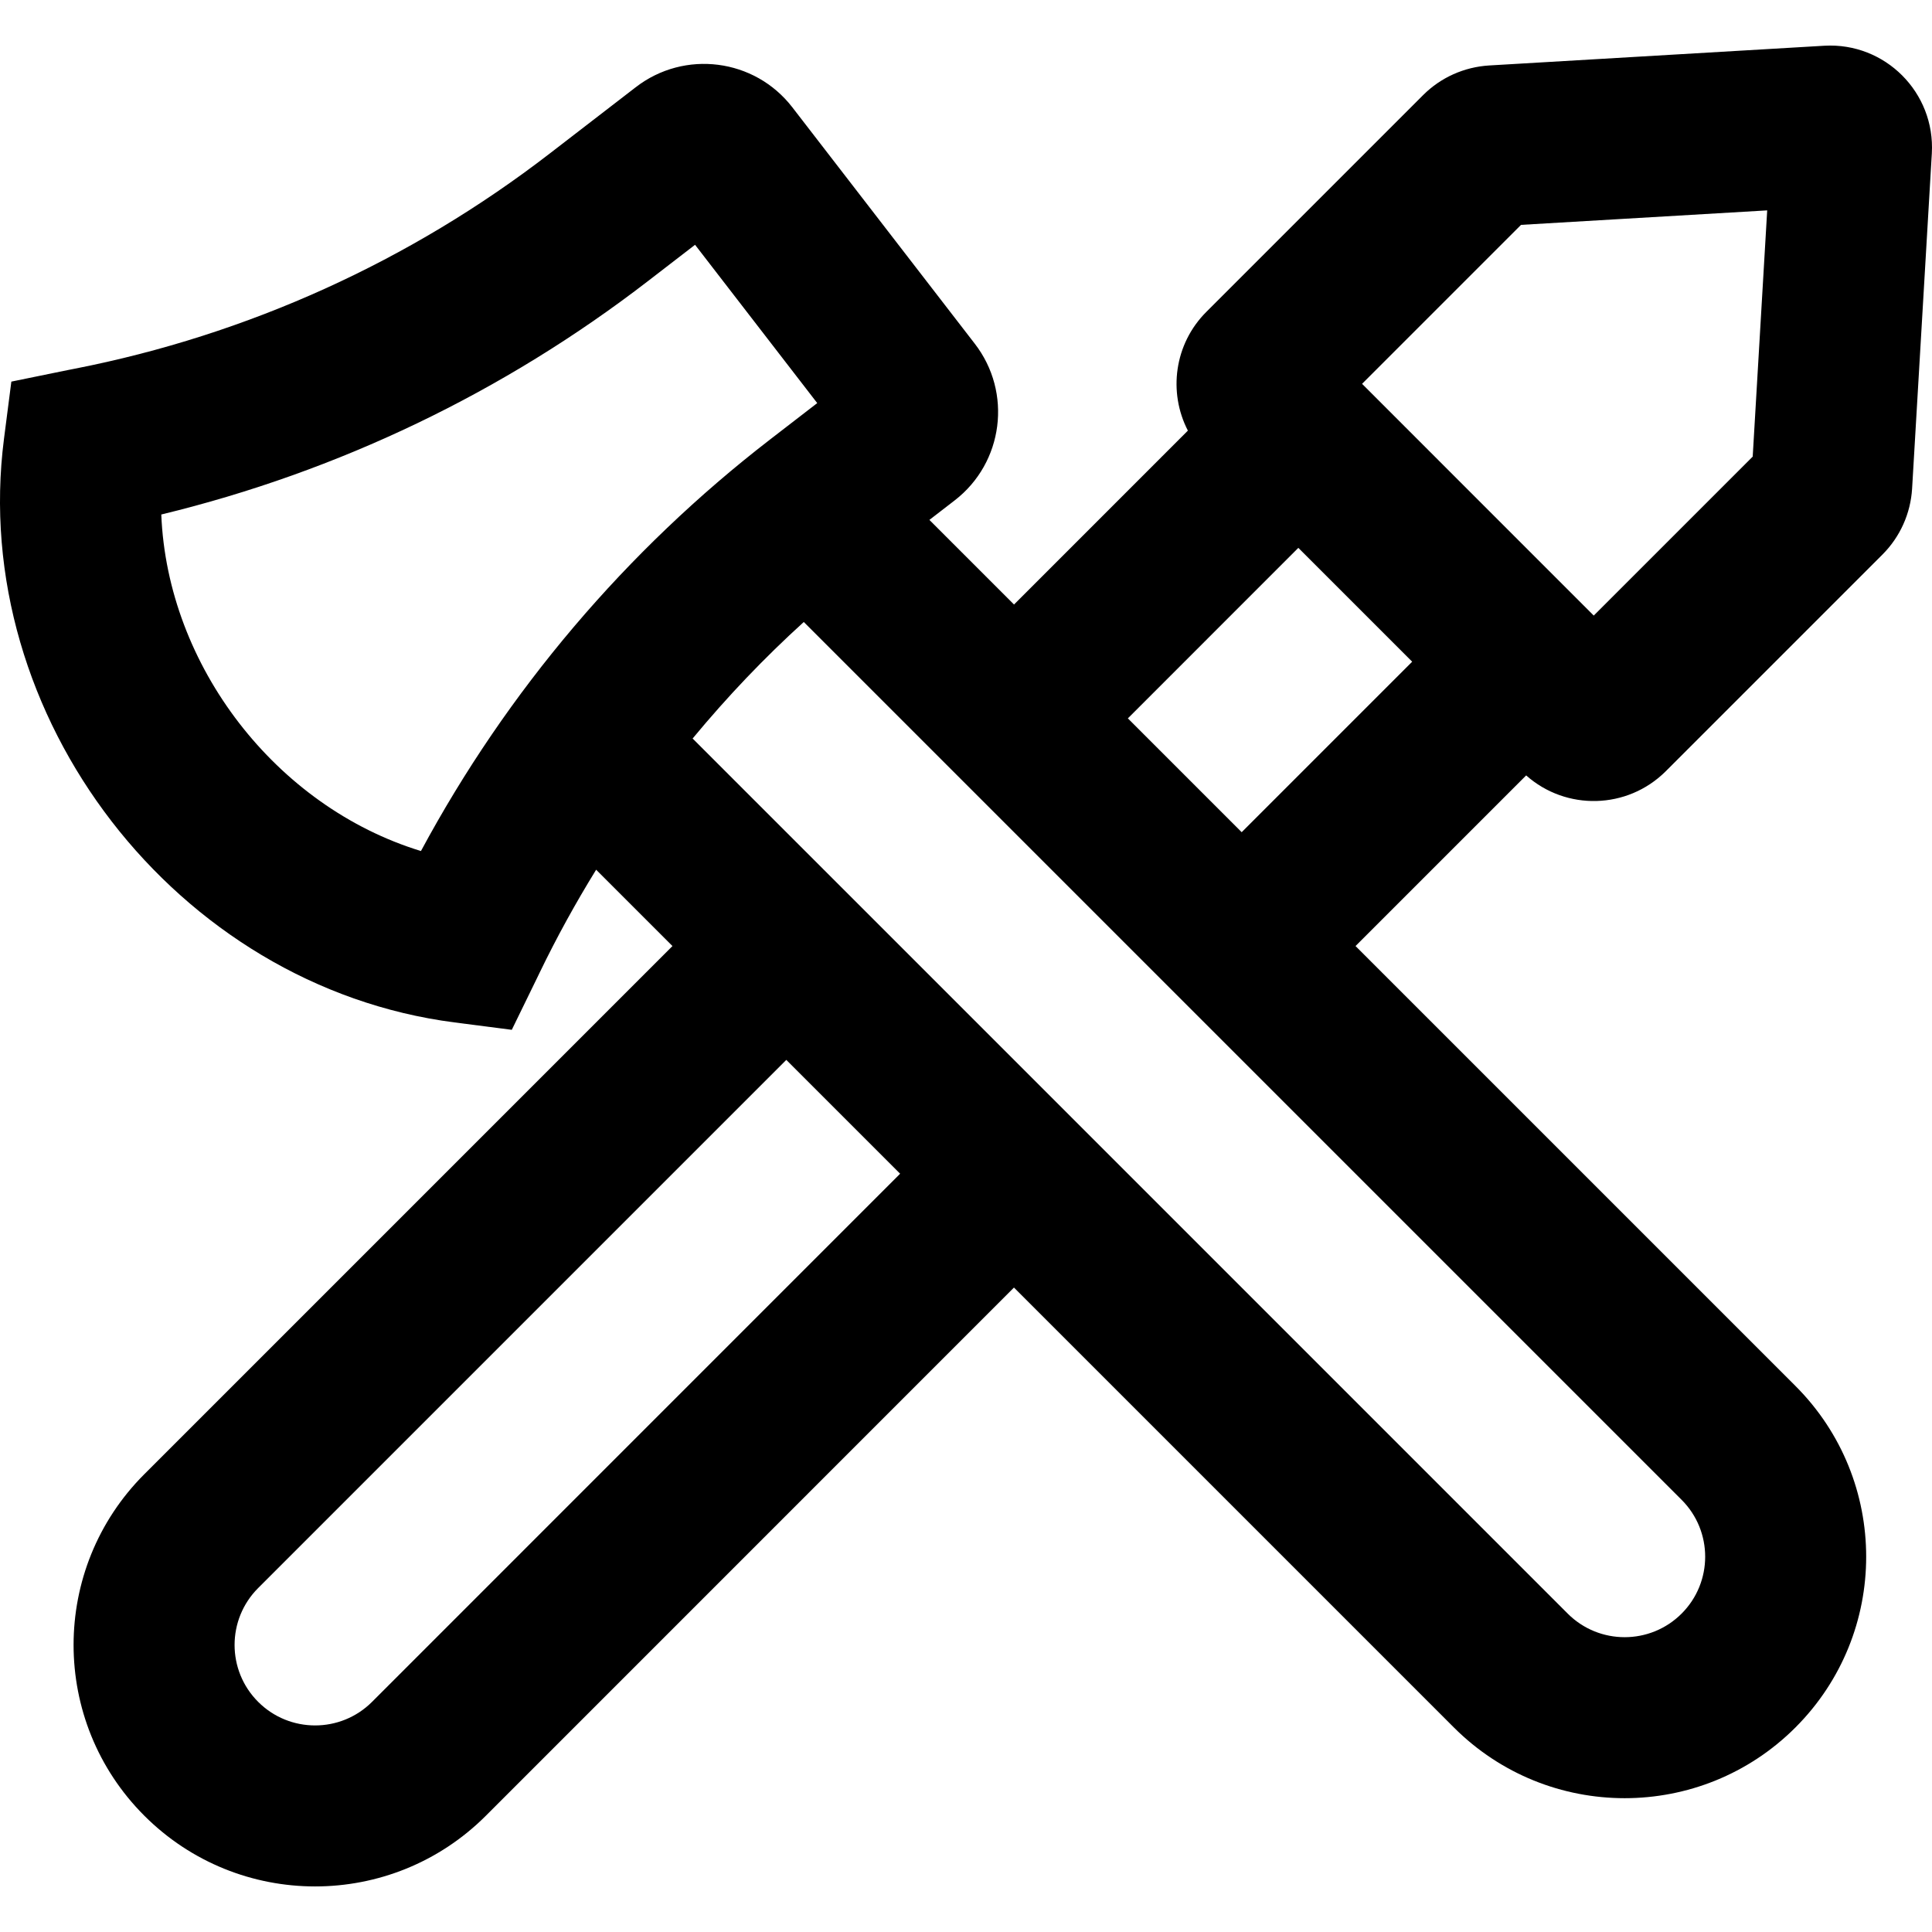 <?xml version="1.0" encoding="iso-8859-1"?>
<!-- Generator: Adobe Illustrator 19.0.0, SVG Export Plug-In . SVG Version: 6.00 Build 0)  -->
<svg version="1.1" id="Layer_1" xmlns="http://www.w3.org/2000/svg" xmlns:xlink="http://www.w3.org/1999/xlink" x="0px" y="0px"
	 viewBox="0 0 511.995 511.995" style="enable-background:new 0 0 511.995 511.995;" xml:space="preserve">
<g>
	<g>
		<path d="M483.467,12.12l-88.83,5.229c-6.618,0.407-12.824,3.177-17.501,7.854l-57.451,57.451
			c-8.511,8.511-10.139,21.311-4.889,31.465l-46.073,46.086l-22.426-22.426l6.682-5.156c12.964-9.99,15.353-28.626,5.323-41.566
			l-48.314-62.599c-9.987-12.96-28.6-15.352-41.542-5.32l-22.76,17.543C108.719,69.2,65.65,88.718,19.863,97.7
			c-1.523,0.294-1.523,0.294-1.918,0.375L3.008,101.13l-1.947,15.121c-9.483,73.656,45.721,145.19,119.377,154.698l15.19,1.961
			l6.715-13.766c0.173-0.355,0.173-0.355,0.68-1.411c4.526-9.372,9.537-18.453,14.958-27.249l20.226,20.226L38.244,390.675
			c-24.993,24.992-24.993,65.508,0,90.501c24.992,24.992,65.529,24.992,90.522,0l139.943-139.963L385.286,457.79
			c24.993,24.992,65.529,24.992,90.522,0s24.992-65.508,0-90.501L359.226,250.708l45.22-45.22
			c10.574,9.396,26.759,9.034,36.921-1.03l57.502-57.502c4.677-4.677,7.447-10.883,7.851-17.444l5.23-88.868
			C512.869,24.513,499.559,11.203,483.467,12.12z M111.555,225.531c-38.417-11.747-67.198-49.047-68.813-89.183
			c46.919-11.372,90.816-32.422,129-61.878l12.453-9.599l32.379,41.952l-12.441,9.599
			C165.914,145.904,134.386,183.101,111.555,225.531z M98.595,451.007c-8.329,8.329-21.851,8.329-30.181-0.001
			c-8.33-8.33-8.33-21.831,0-30.161l139.964-139.964l30.162,30.162L98.595,451.007z M445.638,427.62
			c-8.33,8.33-21.852,8.33-30.182,0L283.835,295.999c-0.014-0.014-0.026-0.03-0.04-0.044l-60.331-60.331
			c-0.014-0.014-0.03-0.026-0.044-0.04l-39.872-39.872c9.208-11.116,19.038-21.43,29.463-30.88l232.627,232.627
			C453.968,405.789,453.968,419.29,445.638,427.62z M344.07,145.186l30.169,30.169l-45.182,45.182l-30.163-30.163L344.07,145.186z
			 M464.48,121.006l-42.125,42.125l-14.926-14.926l-46.469-46.485l42.128-42.128l65.233-3.84L464.48,121.006z"/>
	</g>
</g>
<g>
</g>
<g>
</g>
<g>
</g>
<g>
</g>
<g>
</g>
<g>
</g>
<g>
</g>
<g>
</g>
<g>
</g>
<g>
</g>
<g>
</g>
<g>
</g>
<g>
</g>
<g>
</g>
<g>
</g>
</svg>
